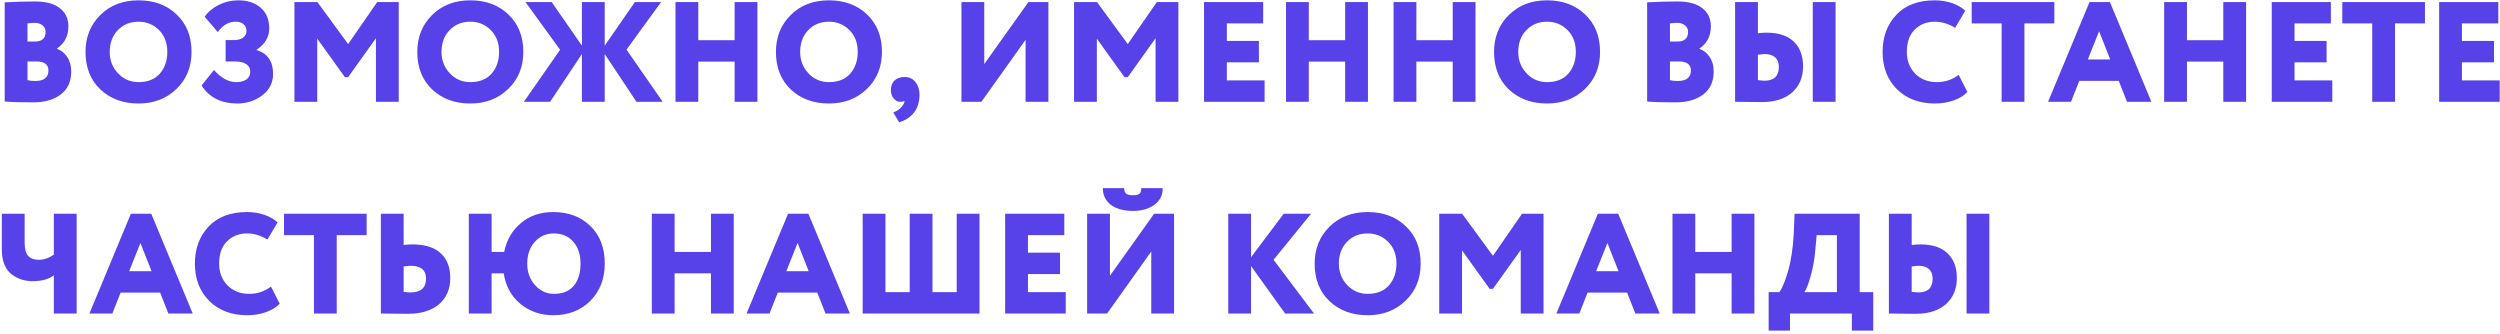 <?xml version="1.0" encoding="UTF-8"?> <svg xmlns="http://www.w3.org/2000/svg" width="614" height="82" viewBox="0 0 614 82" fill="none"> <path d="M1.15 24.93V0.57C3.88 0.43 6.353 0.36 8.57 0.36C11.277 0.36 13.318 0.908 14.695 2.005C16.095 3.078 16.795 4.56 16.795 6.45C16.795 8.853 15.862 10.673 13.995 11.91V11.98C15.045 12.377 15.885 13.053 16.515 14.01C17.168 14.967 17.495 16.157 17.495 17.58C17.495 20.03 16.632 21.908 14.905 23.215C13.202 24.498 10.962 25.14 8.185 25.14C4.942 25.14 2.597 25.07 1.15 24.93ZM8.92 15.095H6.75V19.68C7.263 19.82 7.893 19.89 8.64 19.89C10.81 19.89 11.895 19.027 11.895 17.3C11.895 15.83 10.903 15.095 8.92 15.095ZM8.5 5.61C8.08 5.61 7.497 5.657 6.75 5.75V10.195H8.605C10.332 10.195 11.195 9.402 11.195 7.815C11.195 7.138 10.938 6.602 10.425 6.205C9.912 5.808 9.27 5.61 8.5 5.61ZM21.002 12.75C21.002 9.133 22.203 6.123 24.607 3.72C27.033 1.293 30.172 0.08 34.022 0.08C37.848 0.08 40.963 1.235 43.367 3.545C45.817 5.855 47.042 8.923 47.042 12.75C47.042 16.437 45.805 19.47 43.332 21.85C40.882 24.23 37.778 25.42 34.022 25.42C30.218 25.42 27.092 24.265 24.642 21.955C22.215 19.645 21.002 16.577 21.002 12.75ZM26.952 12.75C26.952 14.827 27.64 16.588 29.017 18.035C30.37 19.458 32.038 20.17 34.022 20.17C36.262 20.17 38 19.482 39.237 18.105C40.473 16.682 41.092 14.897 41.092 12.75C41.092 10.533 40.415 8.748 39.062 7.395C37.685 6.018 36.005 5.33 34.022 5.33C31.968 5.33 30.277 6.018 28.947 7.395C27.617 8.772 26.952 10.557 26.952 12.75ZM58.284 25.42C54.341 25.42 51.413 23.95 49.499 21.01L52.544 17.195C54.318 19.178 56.149 20.17 58.039 20.17C59.019 20.17 59.836 19.96 60.489 19.54C61.143 19.097 61.469 18.443 61.469 17.58C61.469 16.81 61.143 16.203 60.489 15.76C59.836 15.317 58.891 15.095 57.654 15.095H55.414V9.845H57.514C58.401 9.845 59.124 9.647 59.684 9.25C60.244 8.853 60.524 8.305 60.524 7.605C60.524 6.858 60.279 6.298 59.789 5.925C59.323 5.528 58.669 5.33 57.829 5.33C56.149 5.33 54.703 6.182 53.489 7.885L50.269 4.105C51.109 2.892 52.264 1.923 53.734 1.2C55.228 0.453 56.838 0.08 58.564 0.08C60.851 0.08 62.683 0.698 64.059 1.935C65.436 3.148 66.124 4.828 66.124 6.975C66.124 9.098 65.098 10.837 63.044 12.19V12.295C65.728 13.135 67.069 15.083 67.069 18.14C67.069 20.31 66.183 22.072 64.409 23.425C62.636 24.755 60.594 25.42 58.284 25.42ZM77.912 25H72.312V0.5H77.947L85.507 10.825L92.647 0.5H97.932V25H92.332V9.39L85.507 18.945H84.702L77.912 9.495V25ZM102.486 12.75C102.486 9.133 103.688 6.123 106.091 3.72C108.518 1.293 111.656 0.08 115.506 0.08C119.333 0.08 122.448 1.235 124.851 3.545C127.301 5.855 128.526 8.923 128.526 12.75C128.526 16.437 127.289 19.47 124.816 21.85C122.366 24.23 119.263 25.42 115.506 25.42C111.703 25.42 108.576 24.265 106.126 21.955C103.699 19.645 102.486 16.577 102.486 12.75ZM108.436 12.75C108.436 14.827 109.124 16.588 110.501 18.035C111.854 19.458 113.523 20.17 115.506 20.17C117.746 20.17 119.484 19.482 120.721 18.105C121.958 16.682 122.576 14.897 122.576 12.75C122.576 10.533 121.899 8.748 120.546 7.395C119.169 6.018 117.489 5.33 115.506 5.33C113.453 5.33 111.761 6.018 110.431 7.395C109.101 8.772 108.436 10.557 108.436 12.75ZM128.669 25L137.559 12.225L129.054 0.5H135.494L142.914 11.21V0.5H148.514V11.21L155.934 0.5H162.374L153.869 12.19L162.759 25H156.319L148.514 13.275V25H142.914V13.275L135.109 25H128.669ZM186.021 25H180.421V15.13H171.496V25H165.896V0.5H171.496V9.88H180.421V0.5H186.021V25ZM190.567 12.75C190.567 9.133 191.769 6.123 194.172 3.72C196.599 1.293 199.737 0.08 203.587 0.08C207.414 0.08 210.529 1.235 212.932 3.545C215.382 5.855 216.607 8.923 216.607 12.75C216.607 16.437 215.37 19.47 212.897 21.85C210.447 24.23 207.344 25.42 203.587 25.42C199.784 25.42 196.657 24.265 194.207 21.955C191.78 19.645 190.567 16.577 190.567 12.75ZM196.517 12.75C196.517 14.827 197.205 16.588 198.582 18.035C199.935 19.458 201.604 20.17 203.587 20.17C205.827 20.17 207.565 19.482 208.802 18.105C210.039 16.682 210.657 14.897 210.657 12.75C210.657 10.533 209.98 8.748 208.627 7.395C207.25 6.018 205.57 5.33 203.587 5.33C201.534 5.33 199.842 6.018 198.512 7.395C197.182 8.772 196.517 10.557 196.517 12.75ZM218.799 22.165C218.799 21.162 219.091 20.368 219.674 19.785C220.281 19.202 221.121 18.91 222.194 18.91C223.291 18.91 224.166 19.318 224.819 20.135C225.496 20.952 225.834 22.013 225.834 23.32C225.834 24.977 225.403 26.388 224.539 27.555C223.676 28.722 222.439 29.55 220.829 30.04L219.394 27.625C220.328 27.252 221.004 26.797 221.424 26.26C221.961 25.63 222.194 25.128 222.124 24.755C221.961 24.918 221.599 25 221.039 25C220.456 25 219.931 24.72 219.464 24.16C219.021 23.6 218.799 22.935 218.799 22.165ZM251.885 9.775L241.035 25H236.135V0.5H241.735V15.725L252.585 0.5H257.485V25H251.885V9.775ZM269.387 25H263.787V0.5H269.422L276.982 10.825L284.122 0.5H289.407V25H283.807V9.39L276.982 18.945H276.177L269.387 9.495V25ZM310.586 25H295.711V0.5H310.236V5.75H301.311V10.055H309.186V15.305H301.311V19.75H310.586V25ZM335.967 25H330.367V15.13H321.442V25H315.842V0.5H321.442V9.88H330.367V0.5H335.967V25ZM362.388 25H356.788V15.13H347.863V25H342.263V0.5H347.863V9.88H356.788V0.5H362.388V25ZM366.934 12.75C366.934 9.133 368.136 6.123 370.539 3.72C372.966 1.293 376.104 0.08 379.954 0.08C383.781 0.08 386.896 1.235 389.299 3.545C391.749 5.855 392.974 8.923 392.974 12.75C392.974 16.437 391.738 19.47 389.264 21.85C386.814 24.23 383.711 25.42 379.954 25.42C376.151 25.42 373.024 24.265 370.574 21.955C368.148 19.645 366.934 16.577 366.934 12.75ZM372.884 12.75C372.884 14.827 373.573 16.588 374.949 18.035C376.303 19.458 377.971 20.17 379.954 20.17C382.194 20.17 383.933 19.482 385.169 18.105C386.406 16.682 387.024 14.897 387.024 12.75C387.024 10.533 386.348 8.748 384.994 7.395C383.618 6.018 381.938 5.33 379.954 5.33C377.901 5.33 376.209 6.018 374.879 7.395C373.549 8.772 372.884 10.557 372.884 12.75ZM404.539 24.93V0.57C407.269 0.43 409.742 0.36 411.959 0.36C414.665 0.36 416.707 0.908 418.084 2.005C419.484 3.078 420.184 4.56 420.184 6.45C420.184 8.853 419.25 10.673 417.384 11.91V11.98C418.434 12.377 419.274 13.053 419.904 14.01C420.557 14.967 420.884 16.157 420.884 17.58C420.884 20.03 420.02 21.908 418.294 23.215C416.59 24.498 414.35 25.14 411.574 25.14C408.33 25.14 405.985 25.07 404.539 24.93ZM412.309 15.095H410.139V19.68C410.652 19.82 411.282 19.89 412.029 19.89C414.199 19.89 415.284 19.027 415.284 17.3C415.284 15.83 414.292 15.095 412.309 15.095ZM411.889 5.61C411.469 5.61 410.885 5.657 410.139 5.75V10.195H411.994C413.72 10.195 414.584 9.402 414.584 7.815C414.584 7.138 414.327 6.602 413.814 6.205C413.3 5.808 412.659 5.61 411.889 5.61ZM450.815 25H445.215V0.5H450.815V25ZM433.42 13.275C433.164 13.275 432.604 13.333 431.74 13.45V19.68C432.487 19.773 433.035 19.82 433.385 19.82C435.719 19.82 436.885 18.688 436.885 16.425C436.885 15.398 436.582 14.617 435.975 14.08C435.369 13.543 434.517 13.275 433.42 13.275ZM426.14 0.5H431.74V8.165C432.417 8.072 433.14 8.025 433.91 8.025C436.804 8.025 439.009 8.748 440.525 10.195C442.065 11.642 442.835 13.672 442.835 16.285C442.835 18.945 441.949 21.08 440.175 22.69C438.379 24.277 435.894 25.07 432.72 25.07C431.274 25.07 430.037 25.058 429.01 25.035C428.007 25.012 427.05 25 426.14 25V0.5ZM481.054 18.385L483.189 22.585C482.442 23.425 481.334 24.113 479.864 24.65C478.417 25.163 476.866 25.42 475.209 25.42C471.406 25.42 468.314 24.265 465.934 21.955C463.554 19.598 462.364 16.53 462.364 12.75C462.364 9.063 463.484 6.03 465.724 3.65C467.964 1.27 471.114 0.08 475.174 0.08C476.714 0.08 478.149 0.313 479.479 0.78C480.809 1.247 481.871 1.865 482.664 2.635L480.179 6.835C478.546 5.832 476.877 5.33 475.174 5.33C473.191 5.33 471.546 5.983 470.239 7.29C468.956 8.573 468.314 10.393 468.314 12.75C468.314 14.897 469.002 16.682 470.379 18.105C471.756 19.482 473.541 20.17 475.734 20.17C477.694 20.17 479.467 19.575 481.054 18.385ZM491.598 5.75H484.248V0.5H504.548V5.75H497.198V25H491.598V5.75ZM508.64 25H503.005L513.19 0.5H518.195L528.38 25H522.395L520.365 19.855H510.67L508.64 25ZM518.265 14.605L515.535 7.675L512.77 14.605H518.265ZM551.641 25H546.041V15.13H537.116V25H531.516V0.5H537.116V9.88H546.041V0.5H551.641V25ZM572.812 25H557.937V0.5H572.462V5.75H563.537V10.055H571.412V15.305H563.537V19.75H572.812V25ZM582.619 5.75H575.269V0.5H595.569V5.75H588.219V25H582.619V5.75ZM613.93 25H599.055V0.5H613.58V5.75H604.655V10.055H612.53V15.305H604.655V19.75H613.93V25ZM13.225 52.5H18.825V77H13.225V67.62C11.988 68.577 10.238 69.055 7.975 69.055C5.922 69.055 4.148 68.437 2.655 67.2C1.185 65.94 0.45 63.957 0.45 61.25V52.5H6.05V59.57C6.05 61.11 6.342 62.207 6.925 62.86C7.508 63.49 8.36 63.805 9.48 63.805C10.81 63.805 12.058 63.373 13.225 62.51V52.5ZM27.595 77H21.96L32.145 52.5H37.15L47.335 77H41.35L39.32 71.855H29.625L27.595 77ZM37.22 66.605L34.49 59.675L31.725 66.605H37.22ZM66.557 70.385L68.692 74.585C67.945 75.425 66.837 76.113 65.367 76.65C63.92 77.163 62.368 77.42 60.712 77.42C56.908 77.42 53.817 76.265 51.437 73.955C49.057 71.598 47.867 68.53 47.867 64.75C47.867 61.063 48.987 58.03 51.227 55.65C53.467 53.27 56.617 52.08 60.677 52.08C62.217 52.08 63.652 52.313 64.982 52.78C66.312 53.247 67.374 53.865 68.167 54.635L65.682 58.835C64.049 57.832 62.38 57.33 60.677 57.33C58.694 57.33 57.048 57.983 55.742 59.29C54.459 60.573 53.817 62.393 53.817 64.75C53.817 66.897 54.505 68.682 55.882 70.105C57.258 71.482 59.044 72.17 61.237 72.17C63.197 72.17 64.97 71.575 66.557 70.385ZM77.101 57.75H69.751V52.5H90.051V57.75H82.701V77H77.101V57.75ZM100.818 65.275C100.561 65.275 100.001 65.333 99.138 65.45V71.68C99.884 71.773 100.433 71.82 100.783 71.82C103.349 71.82 104.633 70.688 104.633 68.425C104.633 66.325 103.361 65.275 100.818 65.275ZM93.538 52.5H99.138V60.165C99.814 60.072 100.538 60.025 101.308 60.025C104.364 60.025 106.674 60.748 108.238 62.195C109.801 63.618 110.583 65.648 110.583 68.285C110.583 70.992 109.661 73.138 107.818 74.725C105.998 76.288 103.431 77.07 100.118 77.07C98.671 77.07 97.434 77.058 96.408 77.035C95.404 77.012 94.448 77 93.538 77V52.5ZM120.739 77H115.139V52.5H120.739V61.88H123.819C124.426 58.94 125.791 56.583 127.914 54.81C130.038 52.99 132.686 52.08 135.859 52.08C139.639 52.08 142.696 53.235 145.029 55.545C147.363 57.808 148.529 60.877 148.529 64.75C148.529 68.437 147.351 71.482 144.994 73.885C142.638 76.242 139.593 77.42 135.859 77.42C132.779 77.42 130.108 76.498 127.844 74.655C125.581 72.812 124.204 70.303 123.714 67.13H120.739V77ZM129.489 64.75C129.489 66.85 130.131 68.612 131.414 70.035C132.698 71.458 134.238 72.17 136.034 72.17C138.204 72.17 139.838 71.505 140.934 70.175C142.031 68.845 142.579 67.037 142.579 64.75C142.579 62.51 141.984 60.713 140.794 59.36C139.604 58.007 138.018 57.33 136.034 57.33C134.144 57.33 132.581 58.018 131.344 59.395C130.108 60.772 129.489 62.557 129.489 64.75ZM180.211 77H174.611V67.13H165.686V77H160.086V52.5H165.686V61.88H174.611V52.5H180.211V77ZM188.991 77H183.356L193.541 52.5H198.546L208.731 77H202.746L200.716 71.855H191.021L188.991 77ZM198.616 66.605L195.886 59.675L193.121 66.605H198.616ZM240.568 77H211.868V52.5H217.468V71.75H223.418V52.5H229.018V71.75H234.968V52.5H240.568V77ZM261.743 77H246.868V52.5H261.393V57.75H252.468V62.055H260.343V67.305H252.468V71.75H261.743V77ZM282.75 61.775L271.9 77H267V52.5H272.6V67.725L283.45 52.5H288.35V77H282.75V61.775ZM270.85 46.2H276.1C276.1 46.853 276.263 47.308 276.59 47.565C276.916 47.822 277.476 47.95 278.27 47.95C279.016 47.95 279.541 47.833 279.845 47.6C280.148 47.343 280.3 46.877 280.3 46.2H285.55C285.596 47.88 284.931 49.233 283.555 50.26C282.201 51.287 280.44 51.8 278.27 51.8C275.96 51.8 274.14 51.298 272.81 50.295C271.503 49.268 270.85 47.903 270.85 46.2ZM307.258 77H301.658V52.5H307.258V63.175L315.273 52.5H321.993L312.788 63.805L322.728 77H315.623L307.258 65.345V77ZM322.877 64.75C322.877 61.133 324.078 58.123 326.482 55.72C328.908 53.293 332.047 52.08 335.897 52.08C339.723 52.08 342.838 53.235 345.242 55.545C347.692 57.855 348.917 60.923 348.917 64.75C348.917 68.437 347.68 71.47 345.207 73.85C342.757 76.23 339.653 77.42 335.897 77.42C332.093 77.42 328.967 76.265 326.517 73.955C324.09 71.645 322.877 68.577 322.877 64.75ZM328.827 64.75C328.827 66.827 329.515 68.588 330.892 70.035C332.245 71.458 333.913 72.17 335.897 72.17C338.137 72.17 339.875 71.482 341.112 70.105C342.348 68.682 342.967 66.897 342.967 64.75C342.967 62.533 342.29 60.748 340.937 59.395C339.56 58.018 337.88 57.33 335.897 57.33C333.843 57.33 332.152 58.018 330.822 59.395C329.492 60.772 328.827 62.557 328.827 64.75ZM359.074 77H353.474V52.5H359.109L366.669 62.825L373.809 52.5H379.094V77H373.494V61.39L366.669 70.945H365.864L359.074 61.495V77ZM387.883 77H382.248L392.433 52.5H397.438L407.623 77H401.638L399.608 71.855H389.913L387.883 77ZM397.508 66.605L394.778 59.675L392.013 66.605H397.508ZM430.884 77H425.284V67.13H416.359V77H410.759V52.5H416.359V61.88H425.284V52.5H430.884V77ZM439.63 81.2H434.38V71.75H437.005C437.705 70.817 438.417 69.102 439.14 66.605C439.887 64.062 440.354 60.993 440.54 57.4L440.75 52.5H456.745V71.75H460.07V81.2H454.82V77H439.63V81.2ZM446.175 57.75L445.79 61.88C445.627 63.84 445.254 65.847 444.67 67.9C444.11 69.883 443.609 71.167 443.165 71.75H451.145V57.75H446.175ZM488.584 77H482.984V52.5H488.584V77ZM471.189 65.275C470.932 65.275 470.372 65.333 469.509 65.45V71.68C470.255 71.773 470.804 71.82 471.154 71.82C473.487 71.82 474.654 70.688 474.654 68.425C474.654 67.398 474.35 66.617 473.744 66.08C473.137 65.543 472.285 65.275 471.189 65.275ZM463.909 52.5H469.509V60.165C470.185 60.072 470.909 60.025 471.679 60.025C474.572 60.025 476.777 60.748 478.294 62.195C479.834 63.642 480.604 65.672 480.604 68.285C480.604 70.945 479.717 73.08 477.944 74.69C476.147 76.277 473.662 77.07 470.489 77.07C469.042 77.07 467.805 77.058 466.779 77.035C465.775 77.012 464.819 77 463.909 77V52.5Z" fill="#5741E9"></path> </svg> 